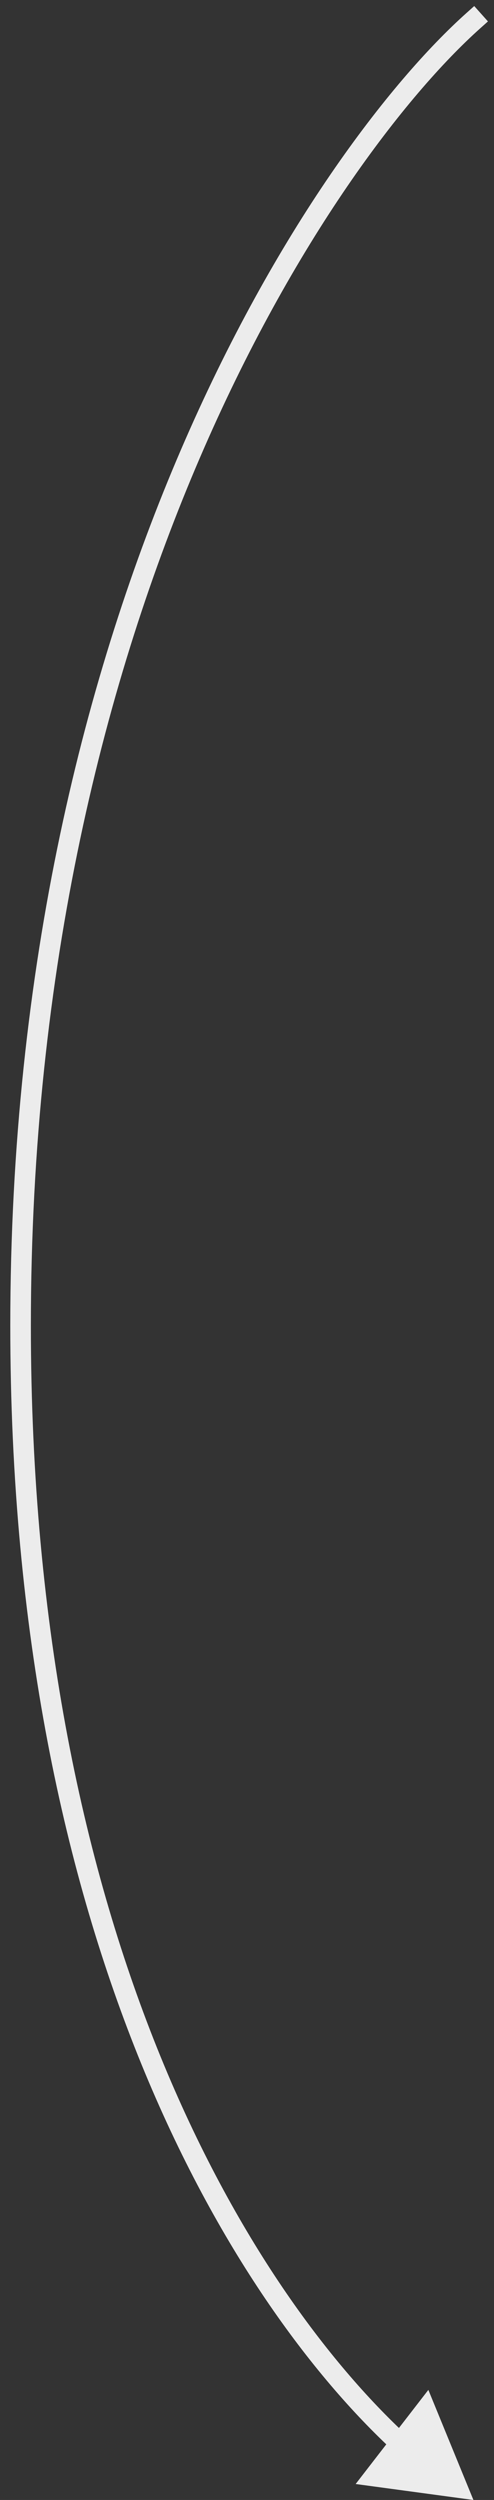 <?xml version="1.0" encoding="UTF-8"?> <svg xmlns="http://www.w3.org/2000/svg" width="36" height="182" viewBox="0 0 36 182" fill="none"><rect x="0" y="0" width="36" height="182" fill="#333333" stroke="none"/> <path d="M35 2.059L35.559 1.559L34.559 0.441L34 0.941L35 2.059ZM34.5 182L31.216 173.986L25.918 180.837L34.5 182ZM34 0.941C22.83 10.927 0.75 43.902 0.75 96.5H2.25C2.25 44.298 24.17 11.74 35 2.059L34 0.941ZM0.75 96.5C0.75 141.537 16.939 167.573 28.653 178.422L29.672 177.322C18.302 166.792 2.25 141.173 2.25 96.5H0.75Z" fill="#ECECEC"></path> </svg> 
